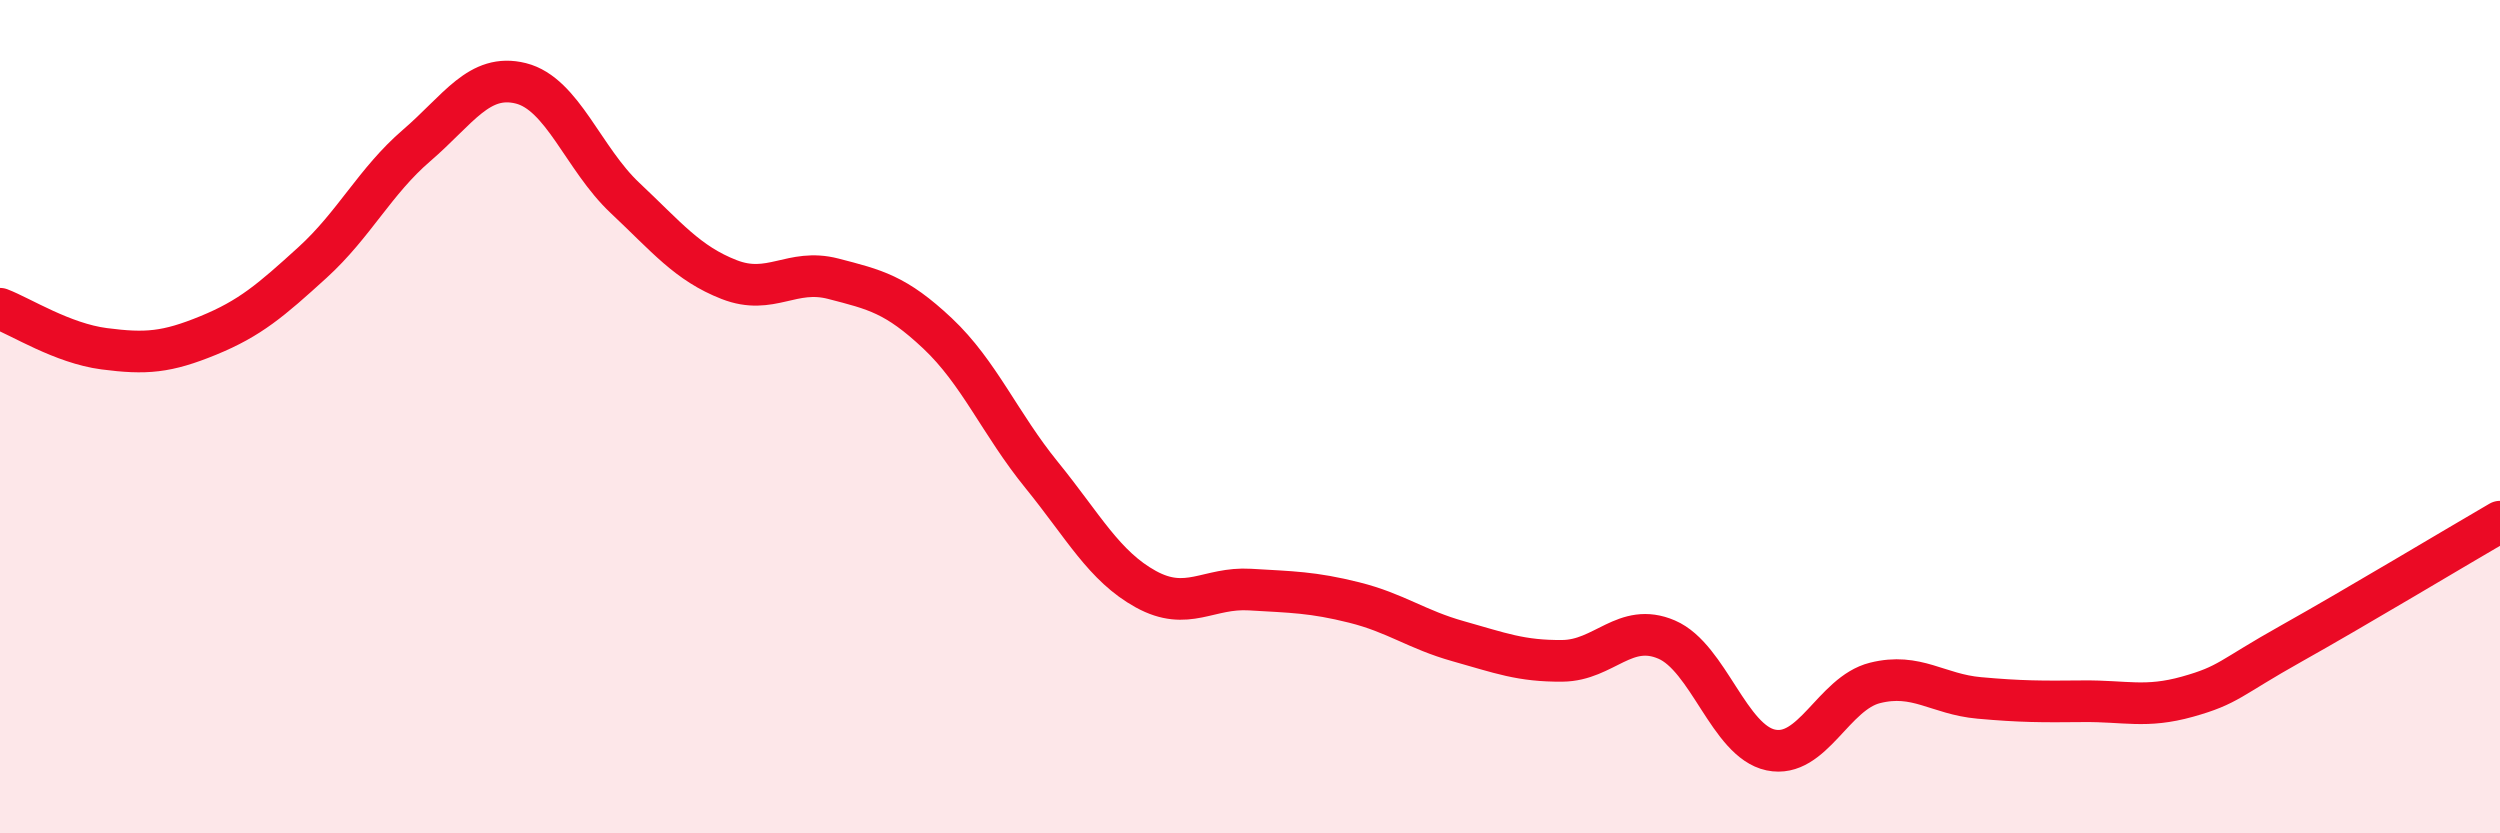 
    <svg width="60" height="20" viewBox="0 0 60 20" xmlns="http://www.w3.org/2000/svg">
      <path
        d="M 0,7.41 C 0.5,7.6 1.5,8.24 2.5,8.37 C 3.5,8.5 4,8.46 5,8.05 C 6,7.64 6.5,7.21 7.5,6.3 C 8.5,5.39 9,4.35 10,3.49 C 11,2.63 11.5,1.75 12.5,2 C 13.5,2.25 14,3.81 15,4.75 C 16,5.69 16.5,6.32 17.5,6.71 C 18.5,7.1 19,6.43 20,6.69 C 21,6.95 21.5,7.06 22.5,8 C 23.5,8.94 24,10.17 25,11.4 C 26,12.63 26.5,13.59 27.5,14.14 C 28.5,14.69 29,14.09 30,14.15 C 31,14.21 31.5,14.21 32.5,14.46 C 33.5,14.71 34,15.11 35,15.39 C 36,15.67 36.5,15.87 37.5,15.86 C 38.5,15.85 39,14.92 40,15.35 C 41,15.78 41.5,17.79 42.5,18 C 43.5,18.21 44,16.64 45,16.39 C 46,16.14 46.5,16.66 47.5,16.75 C 48.5,16.84 49,16.84 50,16.83 C 51,16.82 51.5,17 52.5,16.72 C 53.5,16.44 53.5,16.28 55,15.44 C 56.5,14.6 59,13.1 60,12.52L60 20L0 20Z"
        fill="#EB0A25"
        opacity="0.1"
        stroke-linecap="round"
        stroke-linejoin="round"
      />
      <path
        d="M 0,7.41 C 0.5,7.6 1.5,8.24 2.5,8.37 C 3.5,8.5 4,8.46 5,8.05 C 6,7.64 6.5,7.21 7.5,6.3 C 8.5,5.39 9,4.35 10,3.49 C 11,2.63 11.5,1.75 12.5,2 C 13.5,2.25 14,3.81 15,4.75 C 16,5.69 16.5,6.32 17.5,6.71 C 18.5,7.1 19,6.43 20,6.69 C 21,6.95 21.5,7.06 22.5,8 C 23.5,8.94 24,10.17 25,11.4 C 26,12.63 26.5,13.59 27.5,14.14 C 28.5,14.69 29,14.09 30,14.15 C 31,14.21 31.5,14.21 32.5,14.46 C 33.5,14.71 34,15.11 35,15.39 C 36,15.67 36.5,15.87 37.5,15.86 C 38.5,15.85 39,14.92 40,15.35 C 41,15.78 41.5,17.79 42.5,18 C 43.5,18.21 44,16.64 45,16.39 C 46,16.14 46.5,16.66 47.5,16.75 C 48.5,16.84 49,16.84 50,16.83 C 51,16.82 51.5,17 52.5,16.72 C 53.5,16.44 53.5,16.28 55,15.44 C 56.5,14.6 59,13.1 60,12.52"
        stroke="#EB0A25"
        stroke-width="1"
        fill="none"
        stroke-linecap="round"
        stroke-linejoin="round"
      />
    </svg>
  
